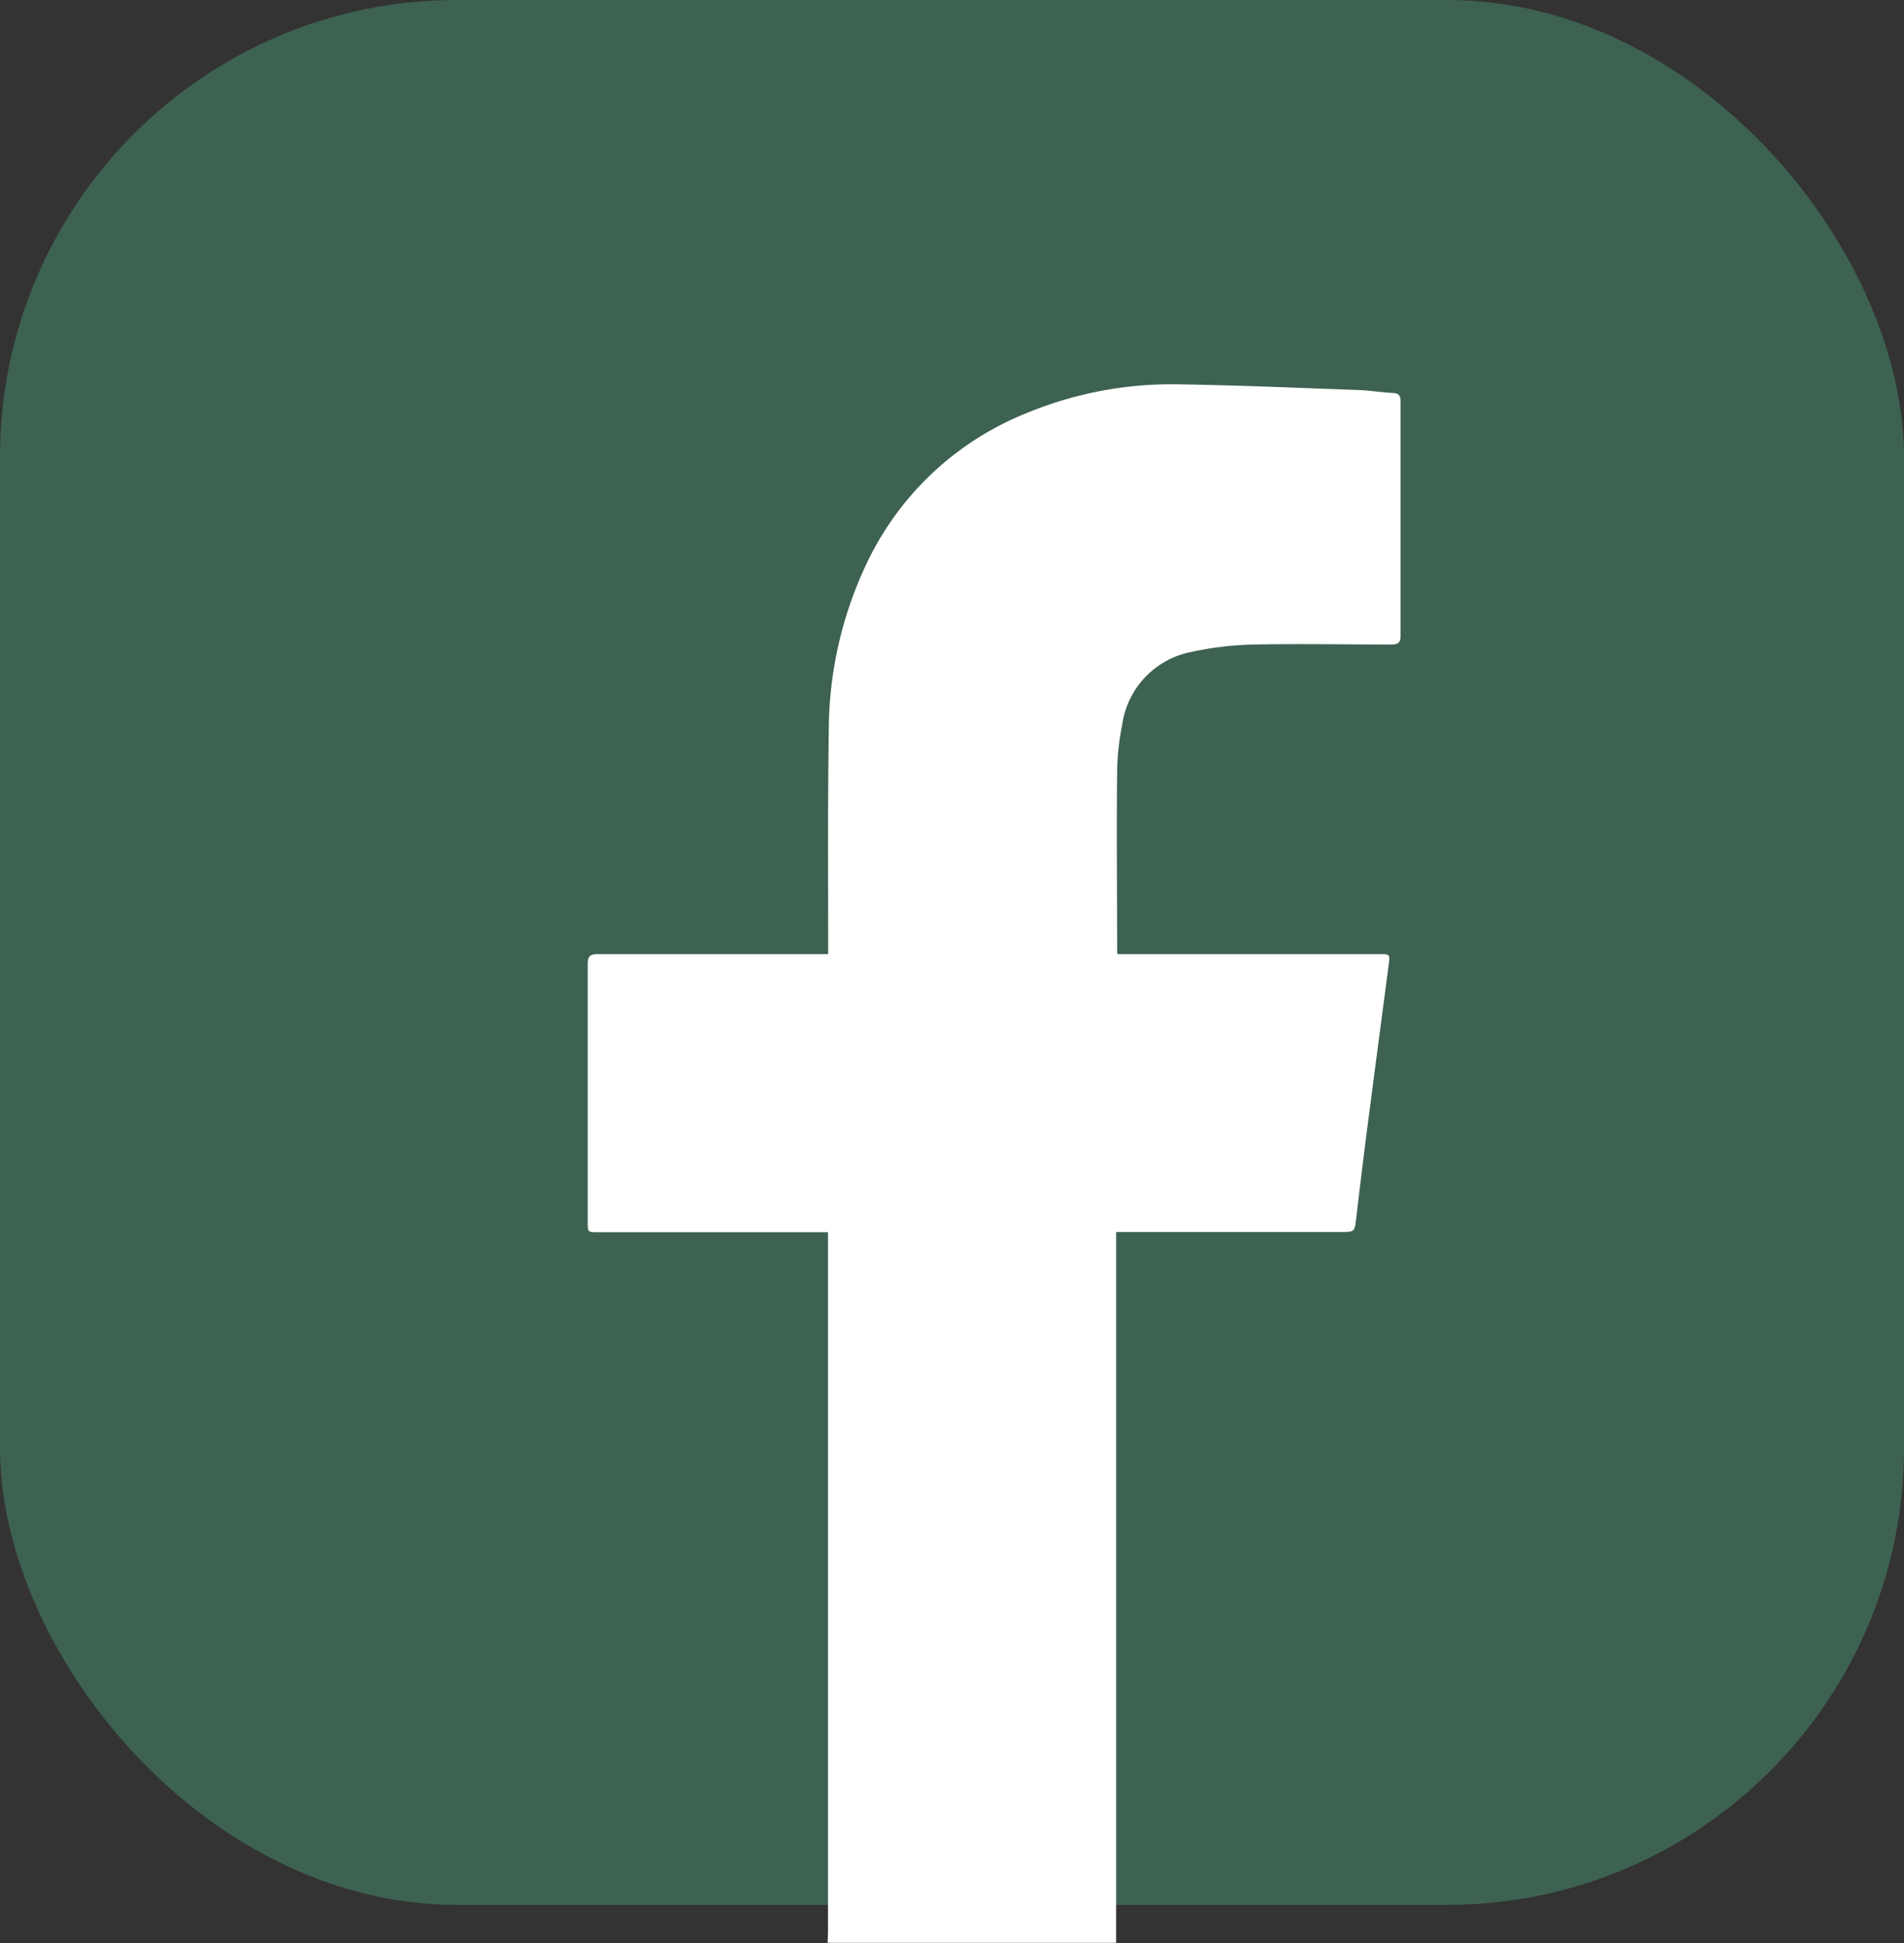 <svg xmlns="http://www.w3.org/2000/svg" width="25" height="25.5" viewBox="0 0 25 25.5"><rect x="0" y="0" width="25" height="25.5" fill="#333333" stroke="none"/><g transform="translate(-648 -3242)"><rect width="25" height="25" rx="6" transform="translate(648 3242)" fill="#3d6251"/><path d="M119.062,63.907c0-.05.005-.1.005-.151V54.579h-3.02c-.134,0-.135,0-.135-.129q0-1.7,0-3.392c0-.1.031-.129.131-.129.964,0,1.927,0,2.891,0h.135v-.11c0-.94-.006-1.88.008-2.82a5.136,5.136,0,0,1,.487-2.175,3.94,3.94,0,0,1,2.107-1.994,4.972,4.972,0,0,1,2-.379c.789.012,1.577.047,2.366.075.146.005.293.03.439.038.082,0,.11.034.109.116,0,.468,0,.937,0,1.405,0,.552,0,1.1,0,1.656,0,.1-.027.125-.124.125-.6,0-1.2-.012-1.8,0a4.23,4.23,0,0,0-.814.095,1.136,1.136,0,0,0-.918.961,3.346,3.346,0,0,0-.066.626c-.008.766,0,1.532,0,2.3,0,.023,0,.046.005.081H126.3c.145,0,.147,0,.129.137-.078.6-.159,1.2-.237,1.807q-.1.755-.188,1.511c-.023.192-.018.192-.212.192h-2.942v9.108c0,.074,0,.147,0,.221h-3.794Z" transform="translate(539.805 3203.593)" fill="#fff"/></g></svg>
